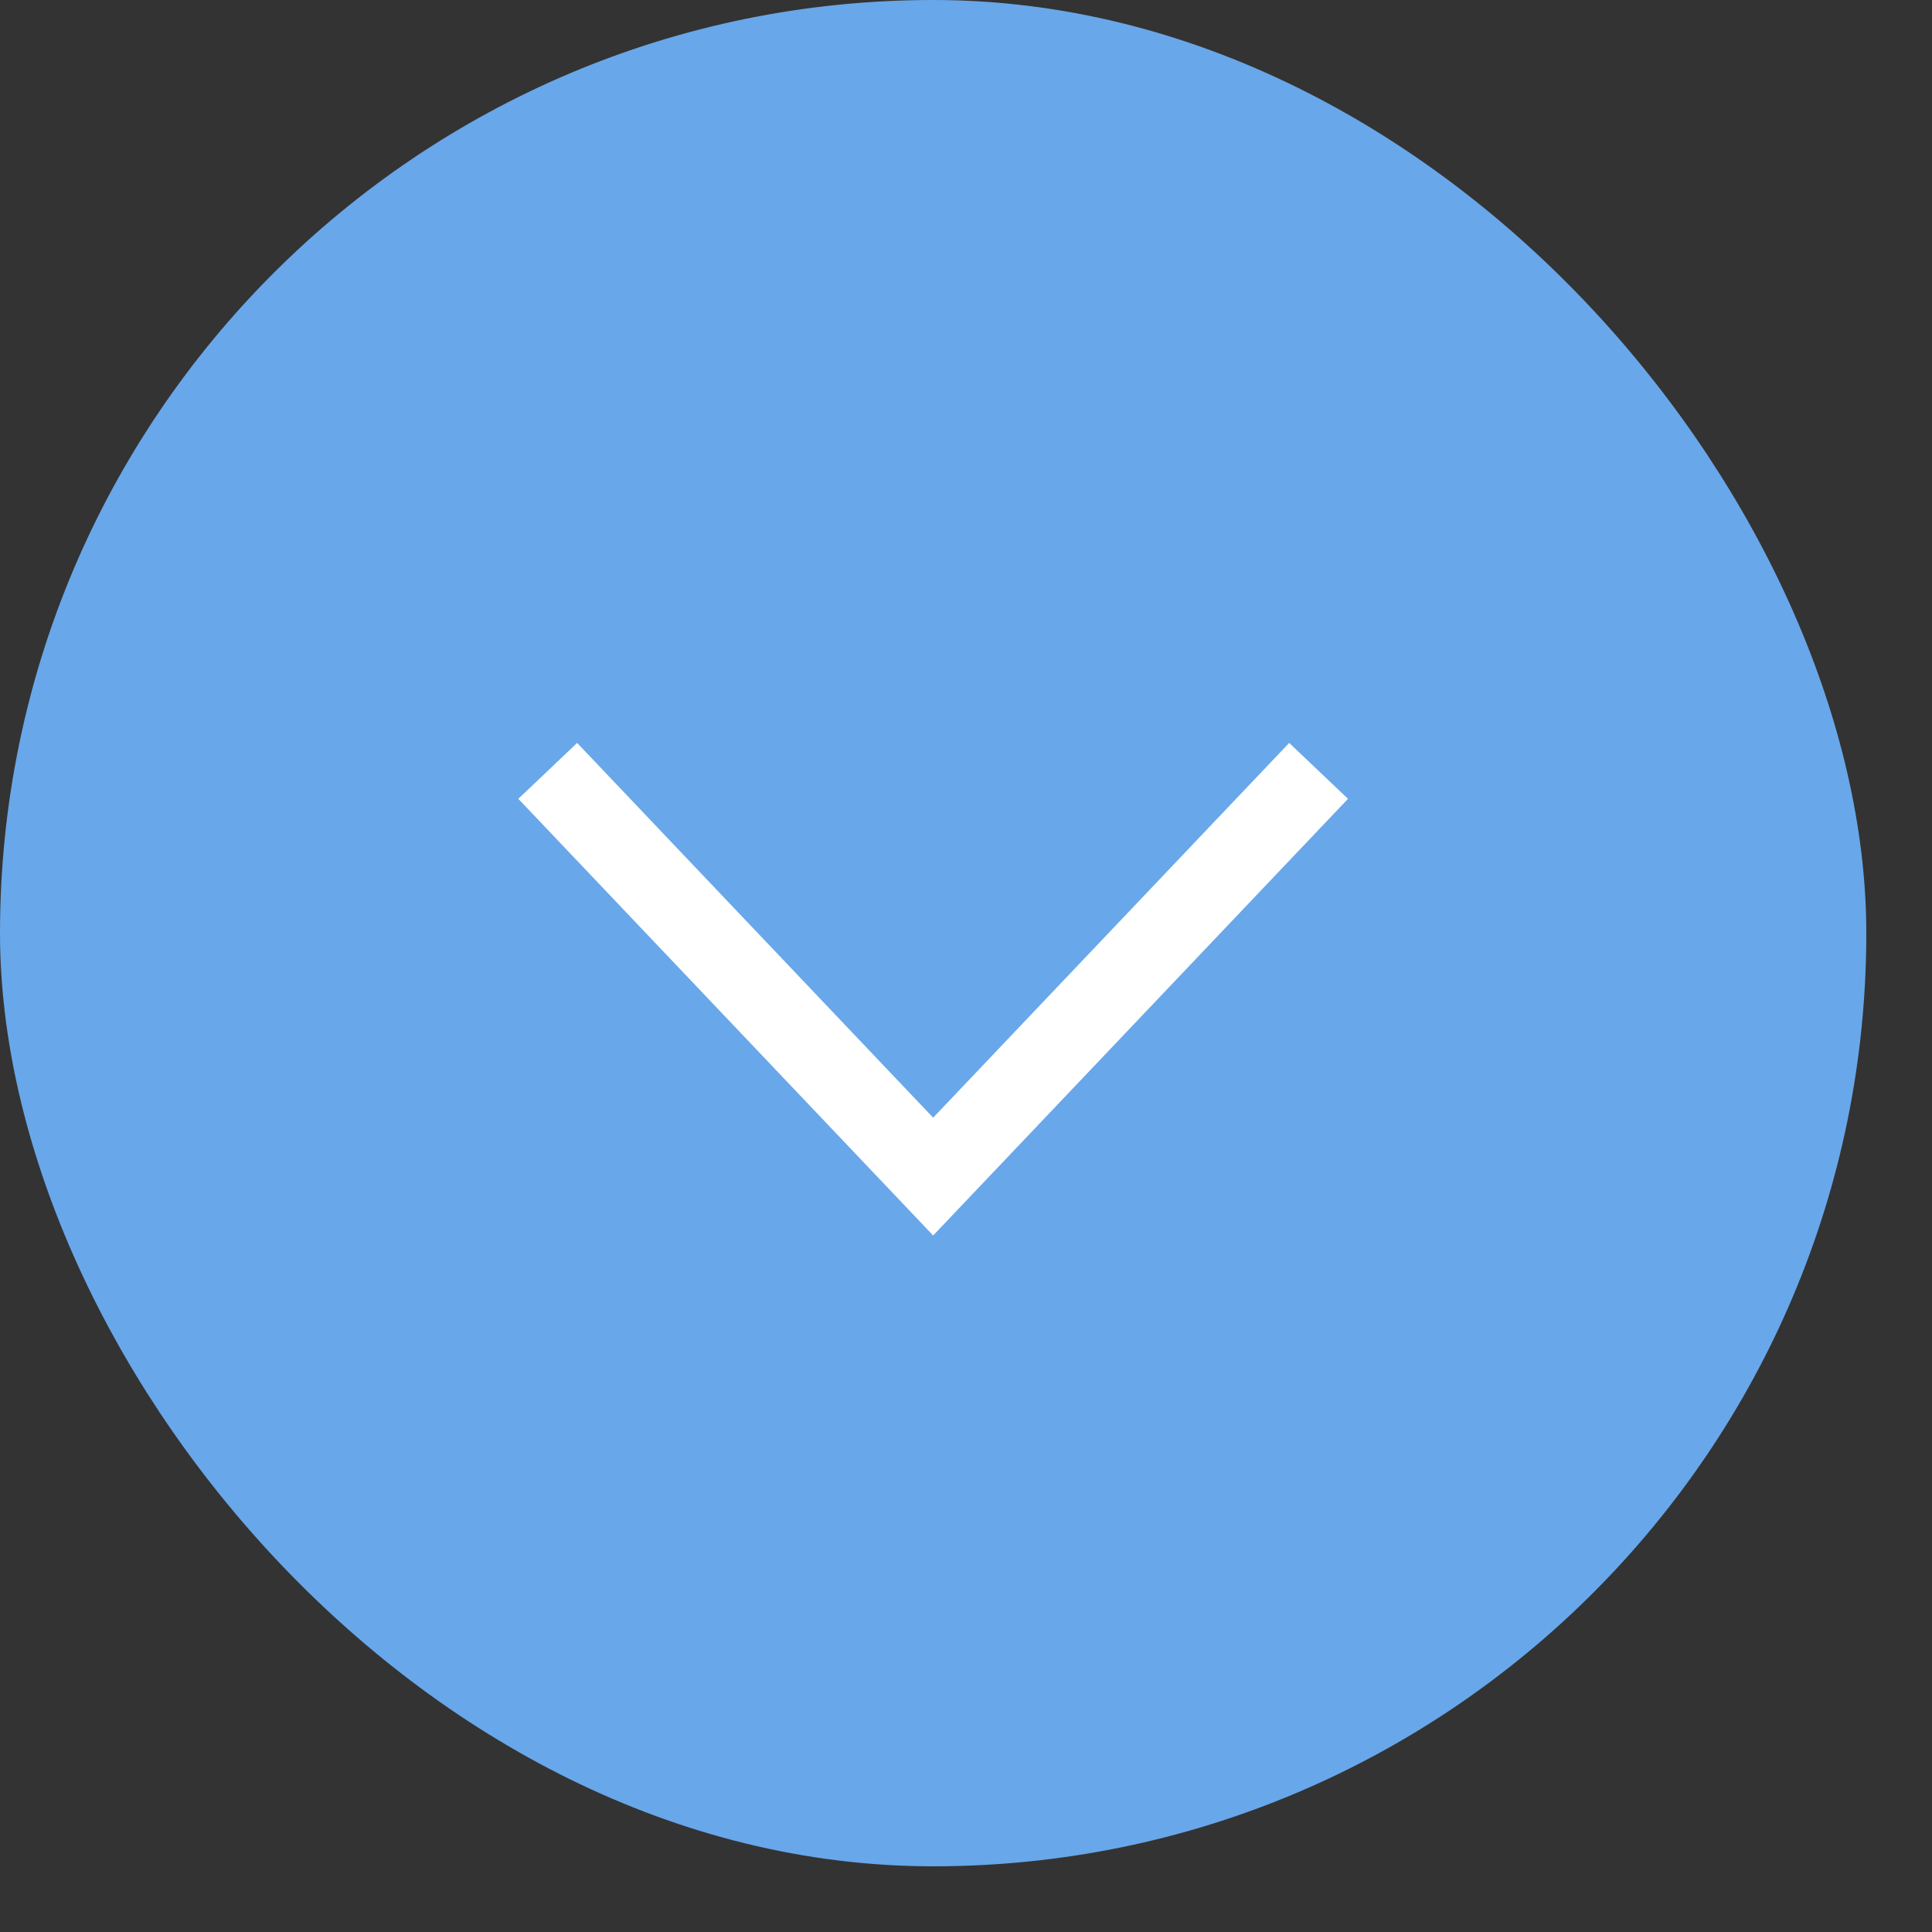 <?xml version="1.0" encoding="utf-8"?>
<svg xmlns="http://www.w3.org/2000/svg" fill="none" height="100%" overflow="visible" preserveAspectRatio="none" style="display: block;" viewBox="0 0 28 28" width="100%">
<rect x="0" y="0" width="28" height="28" fill="#333333" stroke="none"/>
<g id="Frame 34">
<rect fill="#68A7EA" height="27.048" rx="13.524" width="27.048"/>
<path d="M7.938 11.172L13.524 17.052L19.11 11.172" id="Vector 2518" stroke="white" stroke-width="1.176"/>
</g>
</svg>